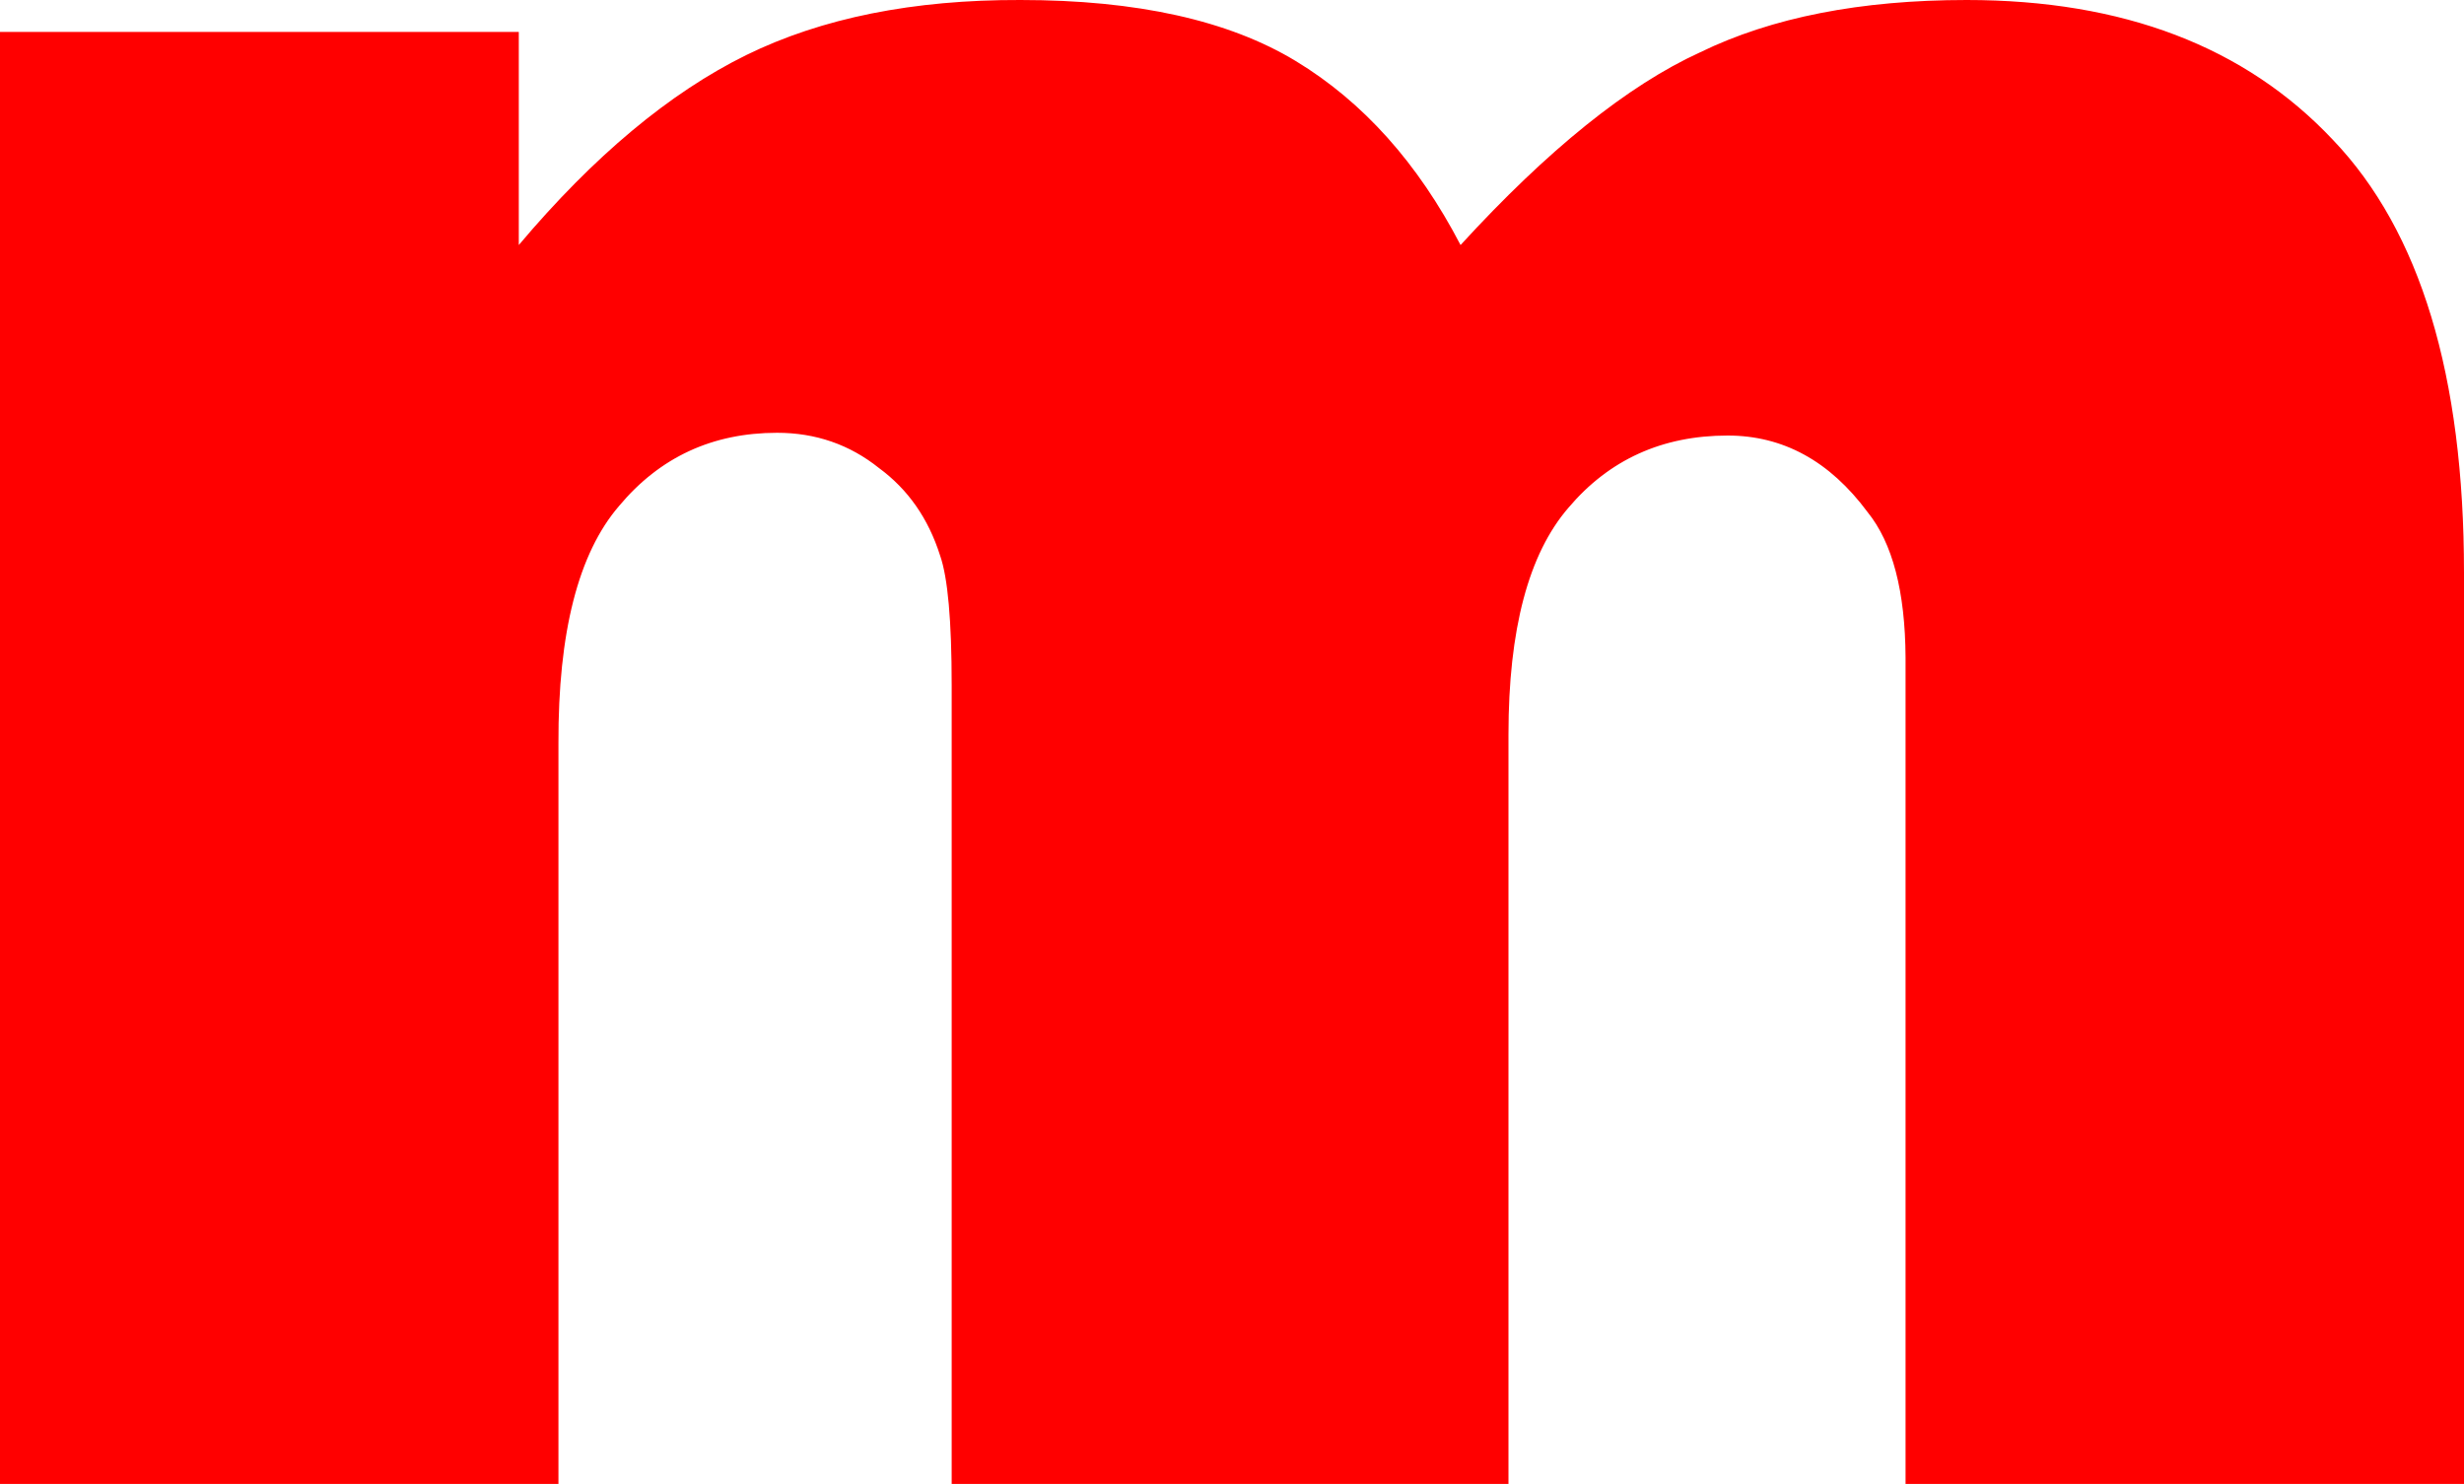 <?xml version="1.0" encoding="UTF-8" standalone="no"?>
<svg xmlns:xlink="http://www.w3.org/1999/xlink" height="134.75px" width="223.7px" xmlns="http://www.w3.org/2000/svg">
  <g transform="matrix(1.0, 0.0, 0.0, 1.0, -25.2, 83.4)">
    <path d="M72.3 -61.15 Q82.5 -73.25 92.95 -78.4 103.25 -83.45 117.85 -83.4 133.7 -83.4 142.85 -77.85 152.0 -72.3 157.8 -61.15 169.7 -74.15 179.55 -78.65 189.3 -83.4 203.75 -83.4 225.05 -83.4 237.0 -70.7 248.9 -58.25 248.9 -31.4 L248.9 51.35 198.2 51.35 198.2 -23.7 Q198.15 -32.7 194.75 -36.9 189.6 -43.85 182.05 -43.85 173.15 -43.85 167.6 -37.3 162.15 -31.0 162.15 -16.7 L162.15 51.35 111.6 51.35 111.6 -21.2 Q111.6 -29.95 110.55 -32.95 108.95 -38.0 105.0 -40.9 101.0 -44.1 95.75 -44.1 86.95 -44.1 81.4 -37.45 75.85 -31.0 75.9 -15.9 L75.9 51.35 25.2 51.35 25.2 -80.5 72.3 -80.5 72.3 -61.15" fill="#ff0000" fill-rule="evenodd" stroke="none"/>
  </g>
</svg>
